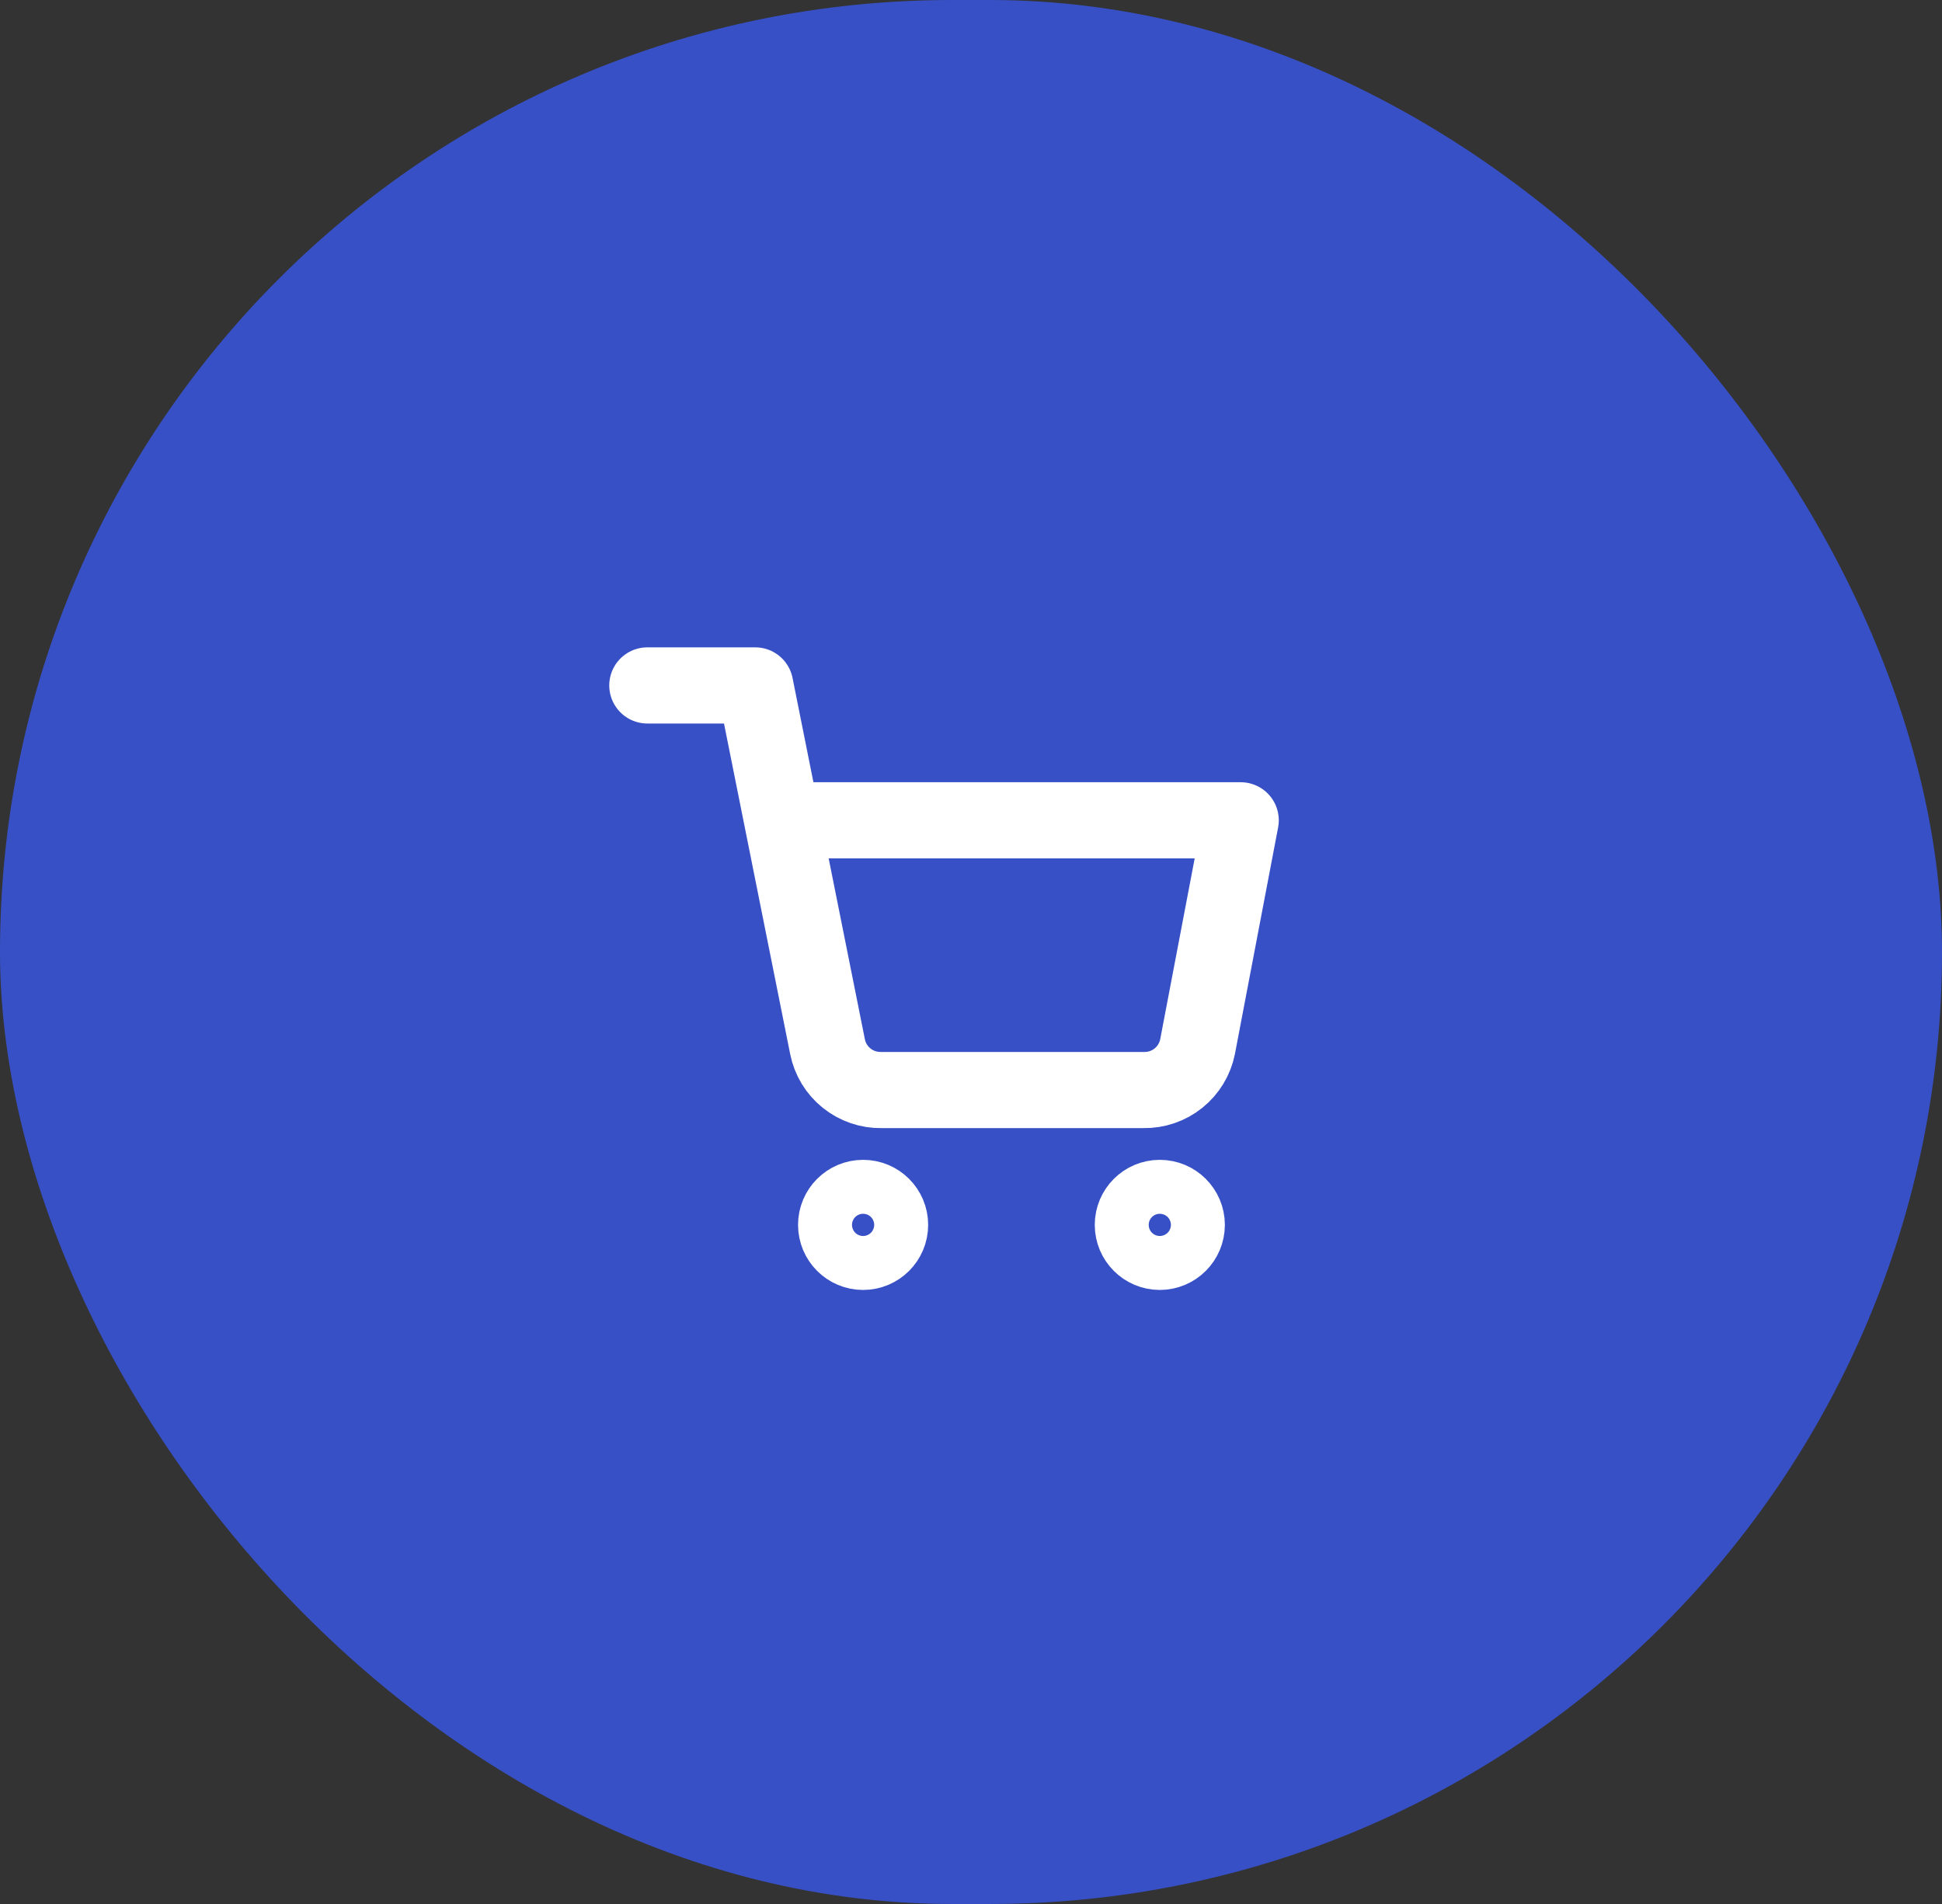 <?xml version="1.0" encoding="UTF-8"?> <svg xmlns="http://www.w3.org/2000/svg" width="51" height="50" viewBox="0 0 51 50" fill="none"><rect x="0" y="0" width="51" height="50" fill="#333333" stroke="none"/><rect width="51" height="50" rx="25" fill="#3750C6"></rect><path d="M30.458 32.875C30.849 32.875 31.167 32.557 31.167 32.166C31.167 31.775 30.849 31.458 30.458 31.458C30.067 31.458 29.75 31.775 29.75 32.166C29.75 32.557 30.067 32.875 30.458 32.875Z" stroke="white" stroke-width="2" stroke-linecap="round" stroke-linejoin="round"></path><path d="M22.666 32.875C23.058 32.875 23.375 32.557 23.375 32.166C23.375 31.775 23.058 31.458 22.666 31.458C22.275 31.458 21.958 31.775 21.958 32.166C21.958 32.557 22.275 32.875 22.666 32.875Z" stroke="white" stroke-width="2" stroke-linecap="round" stroke-linejoin="round"></path><path d="M17 18H19.833L21.732 27.485C21.796 27.811 21.974 28.104 22.233 28.312C22.492 28.521 22.816 28.631 23.148 28.625H30.033C30.366 28.631 30.69 28.521 30.949 28.312C31.208 28.104 31.385 27.811 31.45 27.485L32.583 21.542H20.542" stroke="white" stroke-width="2" stroke-linecap="round" stroke-linejoin="round"></path></svg> 